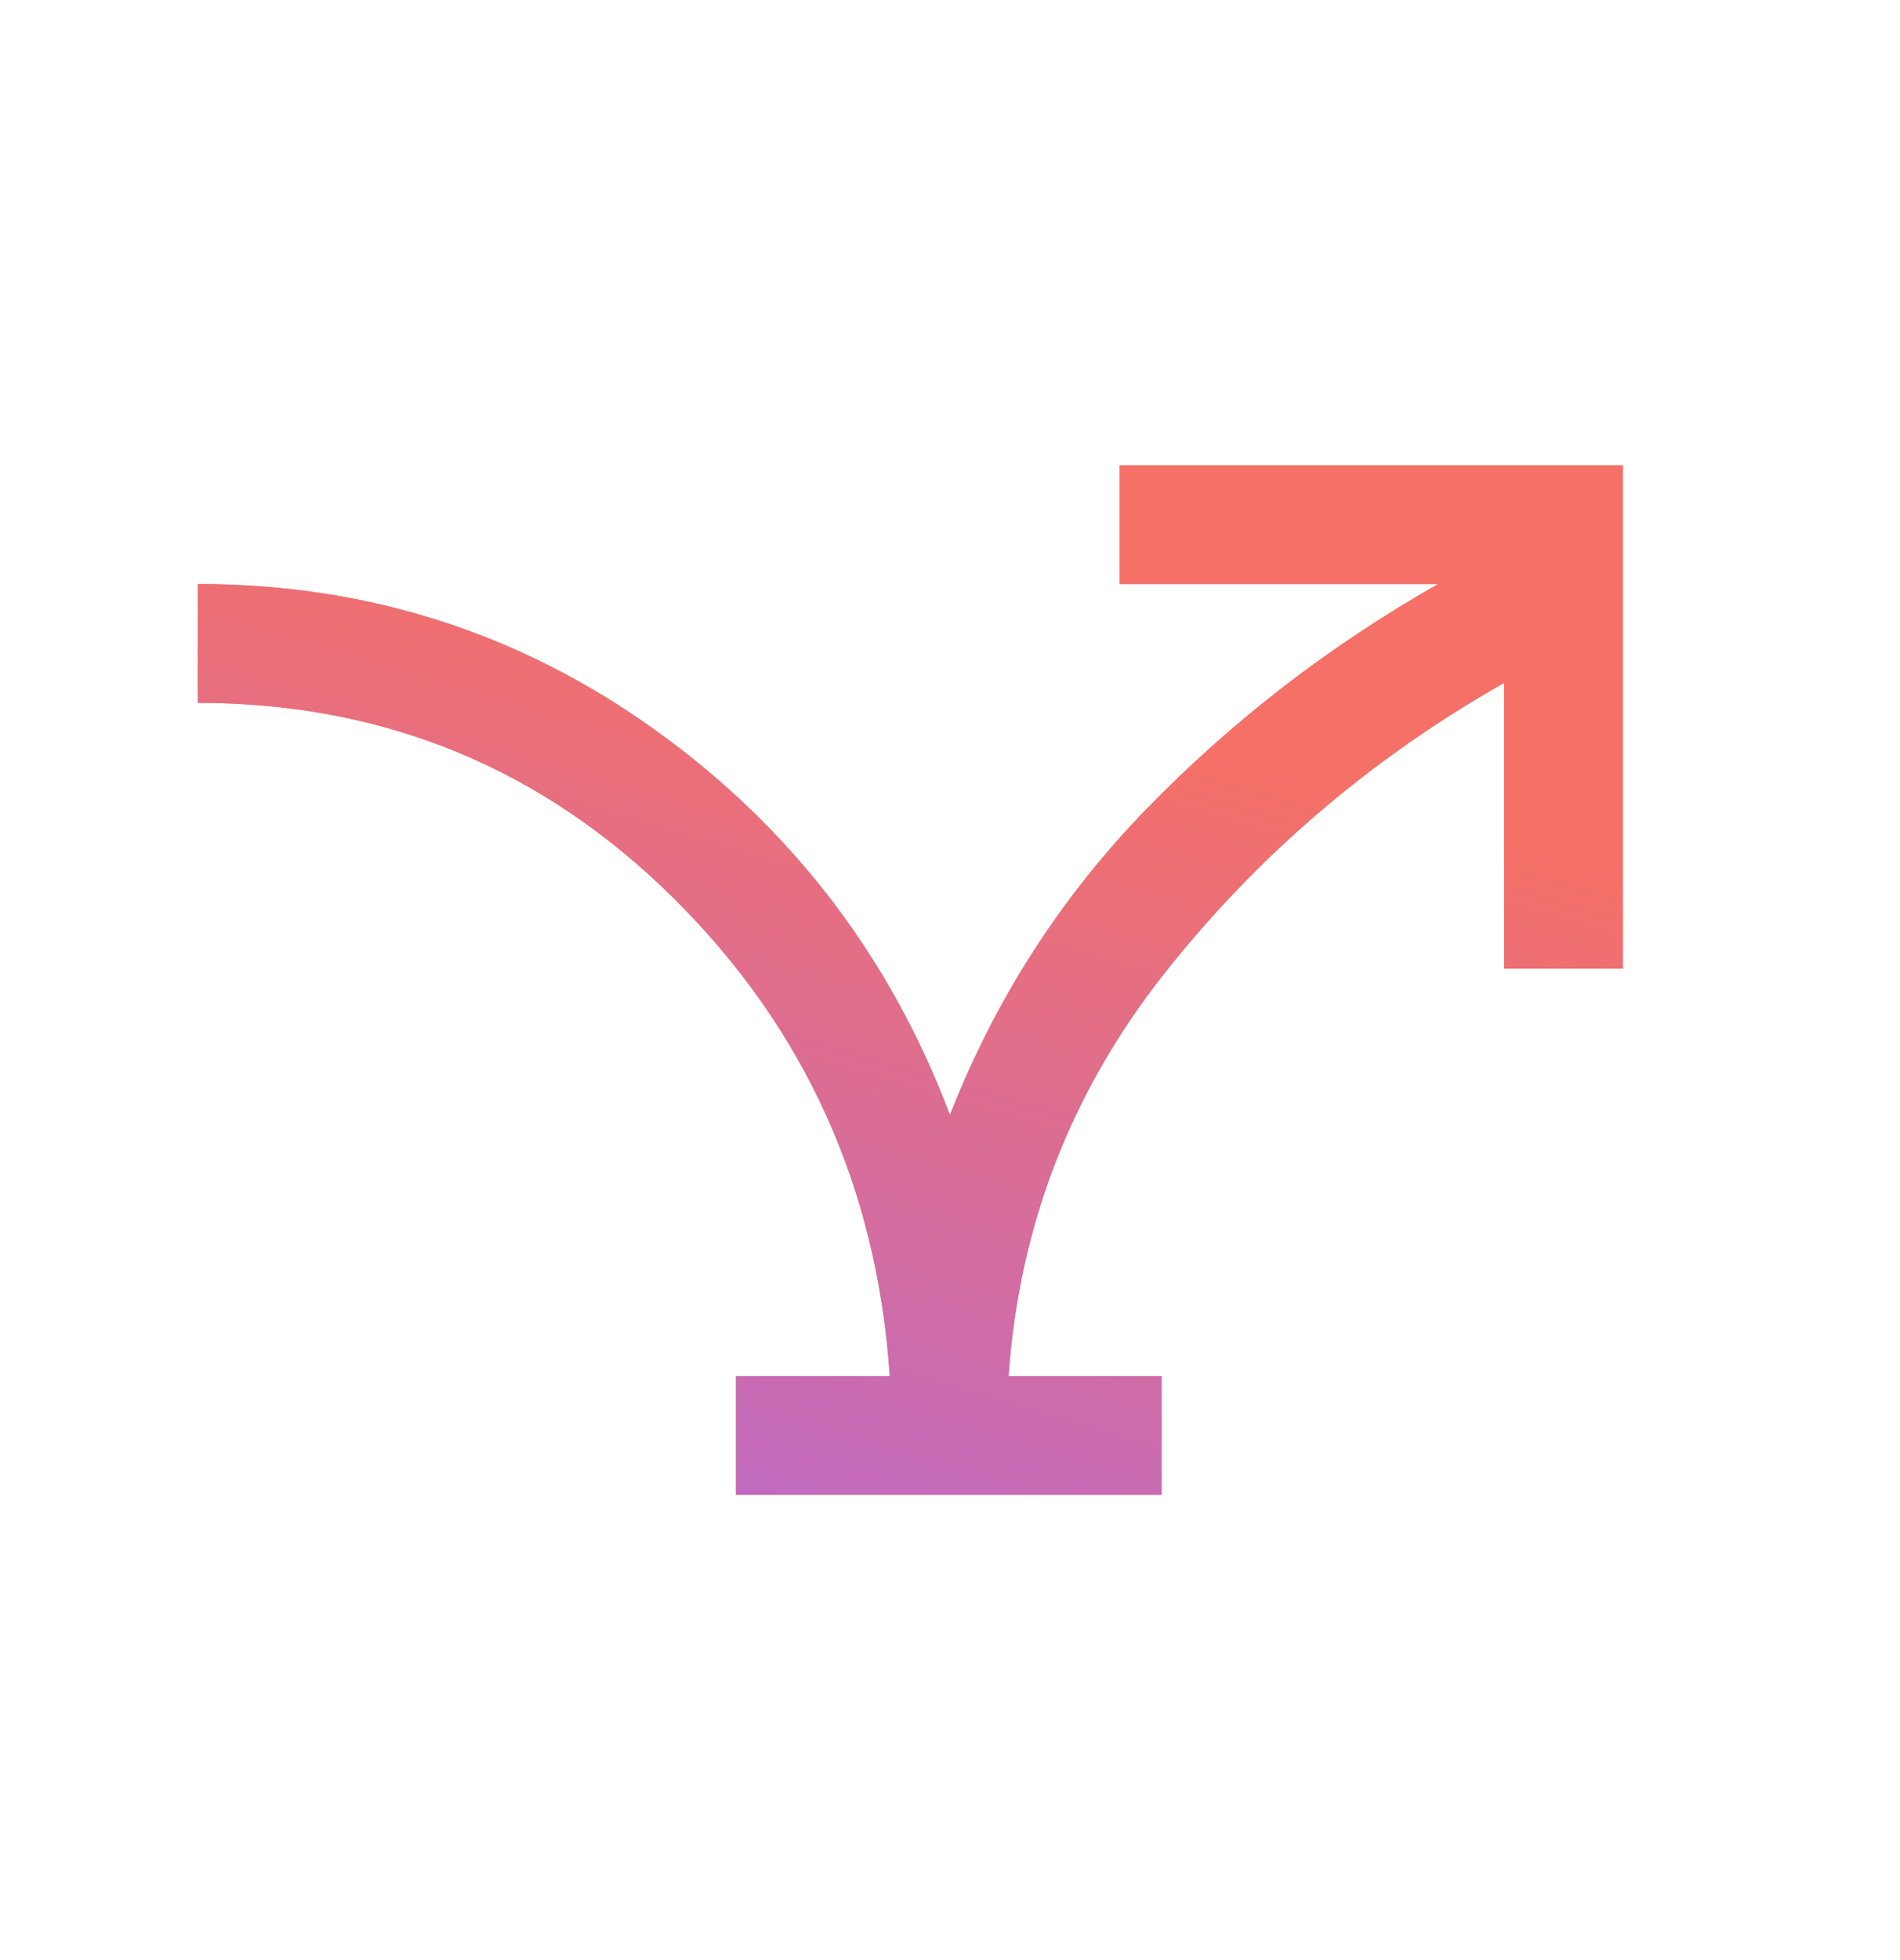 <svg width="32" height="33" viewBox="0 0 32 33" fill="none" xmlns="http://www.w3.org/2000/svg">
<g id="airline_stops">
<mask id="mask0_193_21298" style="mask-type:alpha" maskUnits="userSpaceOnUse" x="0" y="0" width="32" height="33">
<rect id="Bounding box" y="0.5" width="32" height="32" fill="#D9D9D9"/>
</mask>
<g mask="url(#mask0_193_21298)">
<g id="airline_stops_2">
<path d="M12.396 25.167V23.167H14.986C14.772 19.997 13.559 17.316 11.347 15.123C9.135 12.93 6.464 11.833 3.332 11.833V9.833C6.19 9.833 8.764 10.657 11.053 12.305C13.342 13.953 14.99 16.109 15.999 18.772C16.766 16.818 17.871 15.1 19.313 13.617C20.755 12.134 22.391 10.873 24.222 9.833H18.858V7.833H27.332V16.308H25.332V11.497C23.095 12.764 21.189 14.393 19.614 16.383C18.04 18.374 17.163 20.635 16.986 23.167H19.563V25.167H12.396Z" fill="#F57067"/>
<path d="M12.396 25.167V23.167H14.986C14.772 19.997 13.559 17.316 11.347 15.123C9.135 12.93 6.464 11.833 3.332 11.833V9.833C6.19 9.833 8.764 10.657 11.053 12.305C13.342 13.953 14.99 16.109 15.999 18.772C16.766 16.818 17.871 15.1 19.313 13.617C20.755 12.134 22.391 10.873 24.222 9.833H18.858V7.833H27.332V16.308H25.332V11.497C23.095 12.764 21.189 14.393 19.614 16.383C18.04 18.374 17.163 20.635 16.986 23.167H19.563V25.167H12.396Z" fill="url(#paint0_linear_193_21298)"/>
</g>
</g>
</g>
<defs>
<linearGradient id="paint0_linear_193_21298" x1="3.332" y1="33.947" x2="12.441" y2="3.194" gradientUnits="userSpaceOnUse">
<stop offset="0.07" stop-color="#A267F5"/>
<stop offset="0.788" stop-color="#F57067"/>
</linearGradient>
</defs>
</svg>

